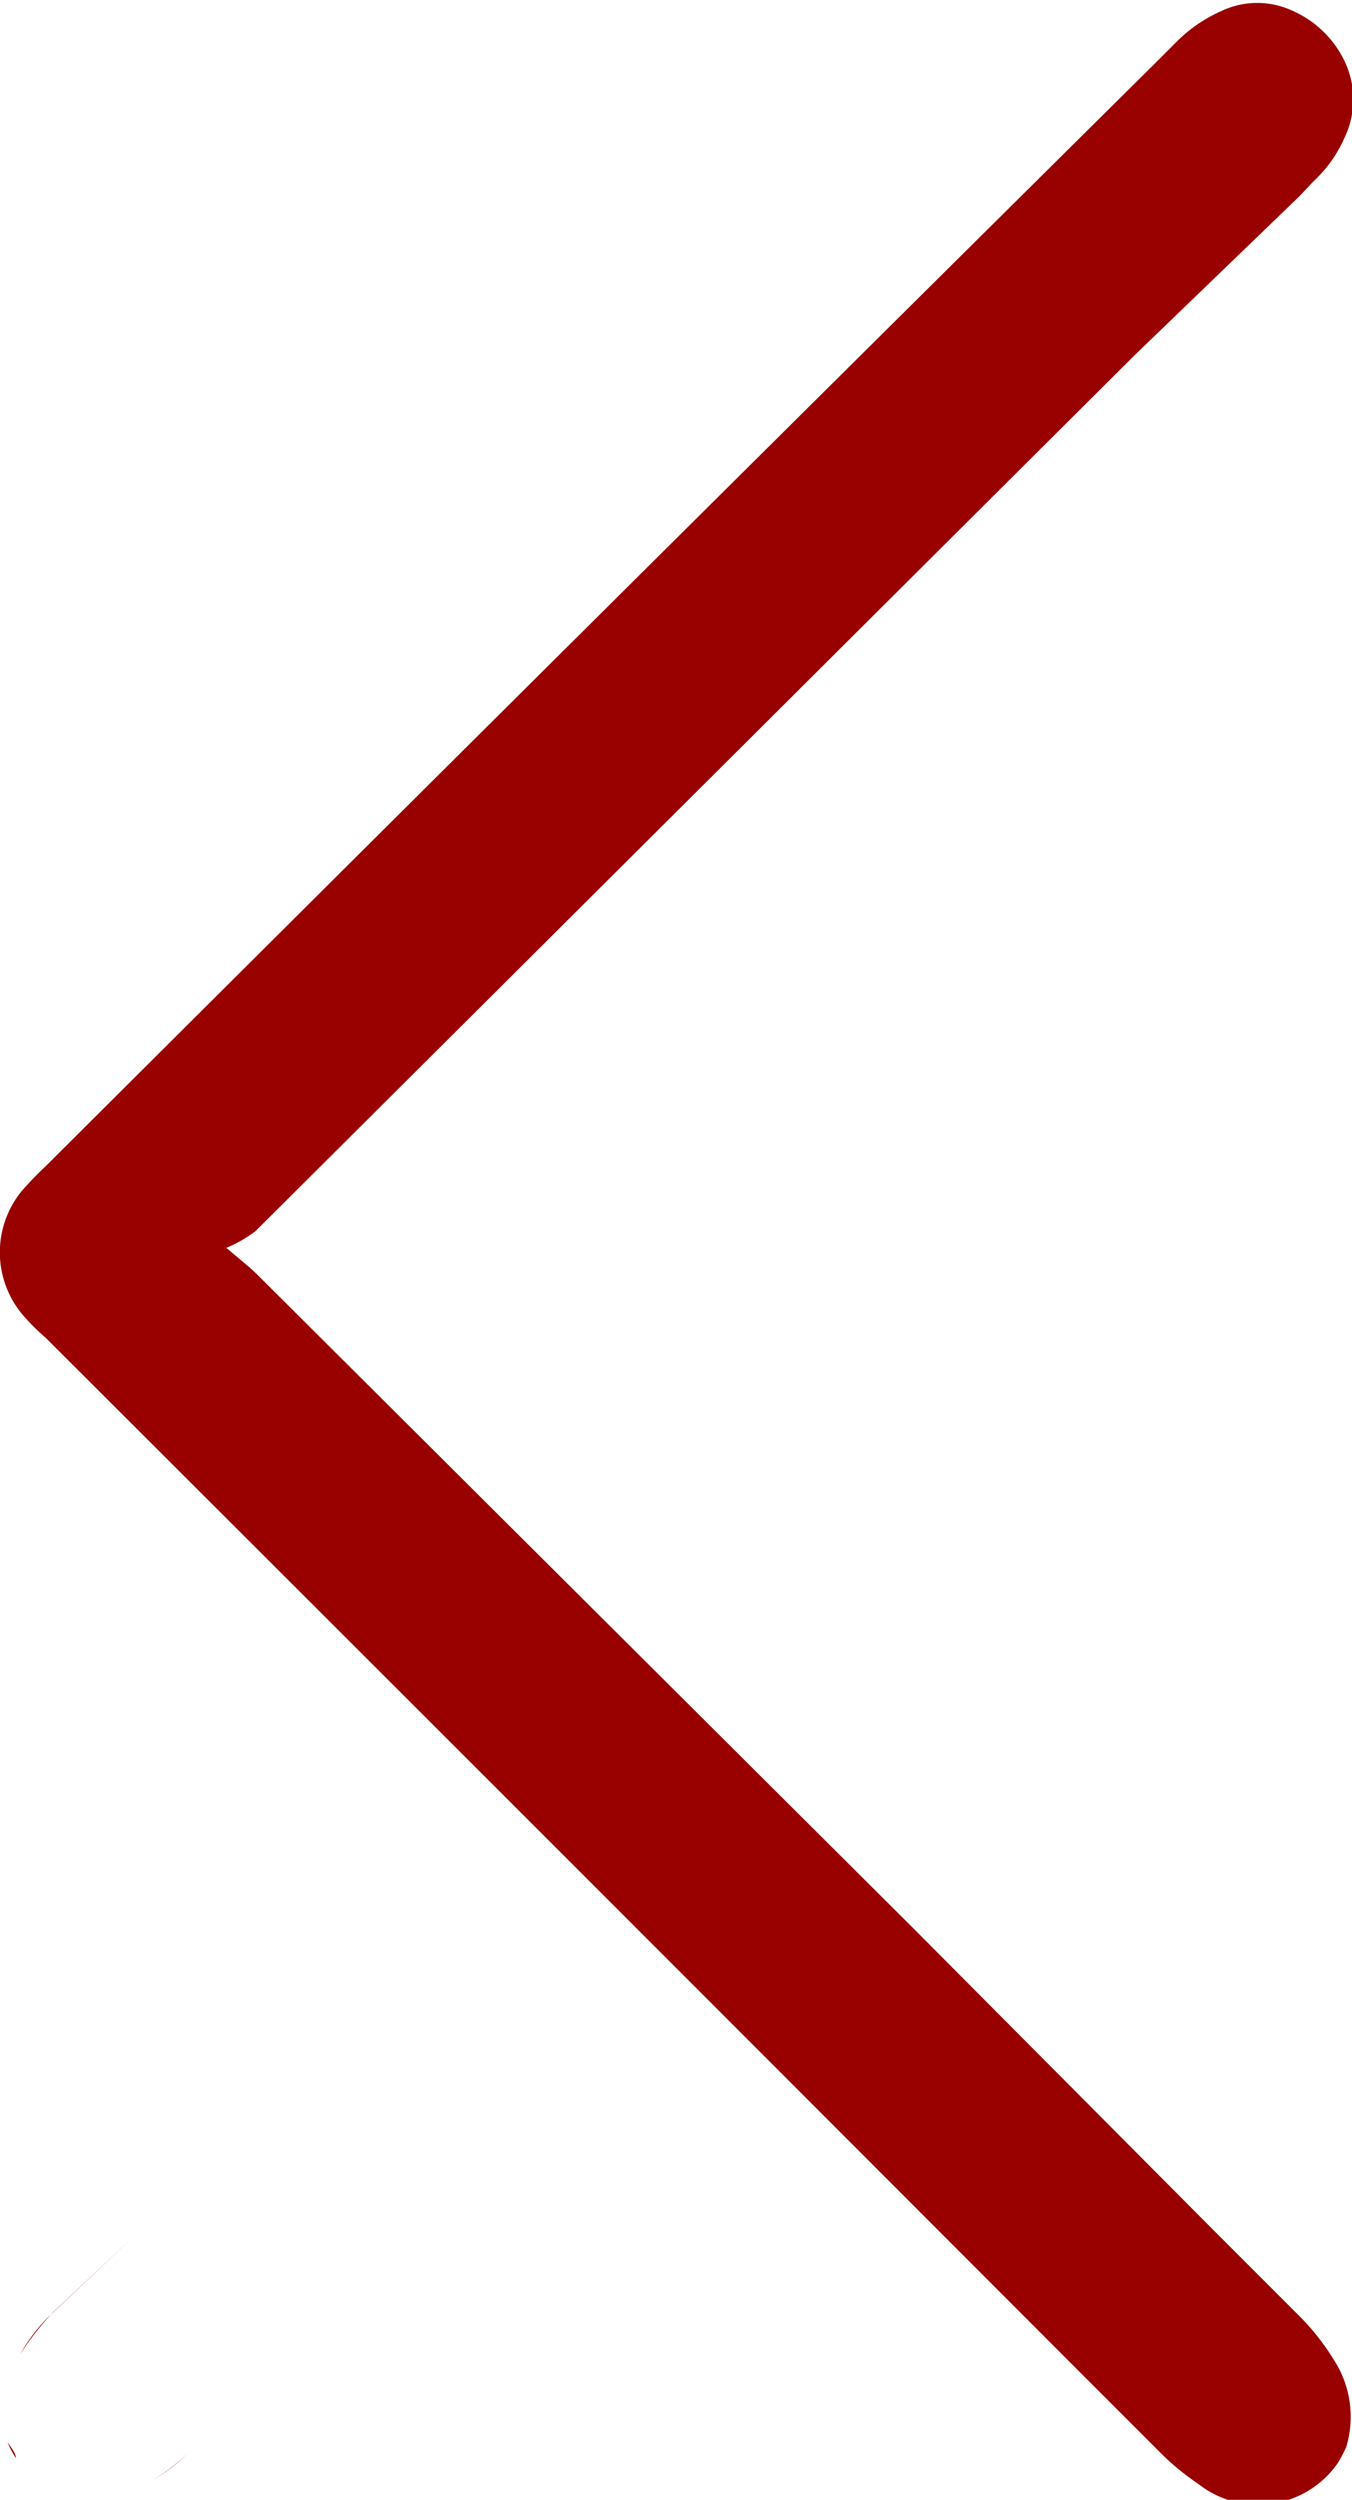 <svg id="Capa_1" data-name="Capa 1" xmlns="http://www.w3.org/2000/svg" viewBox="0 0 16.19 29.93"><defs><style>.cls-1{fill:#900;}</style></defs><path class="cls-1" d="M.34,29.69c0-.06-.06-.13-.1-.19A1.14,1.14,0,0,0,.34,29.69Z" transform="translate(-0.15 -0.26)"/><path class="cls-1" d="M1.79,27,.73,28a2.05,2.05,0,0,0-.34.45,3.33,3.33,0,0,1,.4-.51Z" transform="translate(-0.15 -0.26)"/><path class="cls-1" d="M.34,29.69Z" transform="translate(-0.15 -0.26)"/><path class="cls-1" d="M2,29.94a1.85,1.85,0,0,0,.39-.3l1-1-1,1A2.2,2.2,0,0,1,2,29.94Z" transform="translate(-0.15 -0.26)"/><path class="cls-1" d="M.41,14.52a4.11,4.11,0,0,1,.29-.3Q7.35,7.59,14,1l.23-.23a1.76,1.76,0,0,1,.55-.38,1,1,0,0,1,.85,0,1.25,1.25,0,0,1,.62.6,1.06,1.06,0,0,1,0,.92,1.57,1.57,0,0,1-.37.52l-.17.18L13.74,4.51h0L3.21,15a1.55,1.55,0,0,1-.35.2c.2.17.29.24.37.32l7.85,7.82L14.72,27l1,1a2.81,2.81,0,0,1,.4.51,1.25,1.25,0,0,1,.15,1.05,1.74,1.74,0,0,1-.1.19h0a1.16,1.16,0,0,1-1.67.25,3.12,3.12,0,0,1-.41-.33l-1-1Q6.9,22.47.7,16.28A2.62,2.62,0,0,1,.42,16,1.16,1.16,0,0,1,.41,14.52Z" transform="translate(-0.15 -0.26)"/></svg>